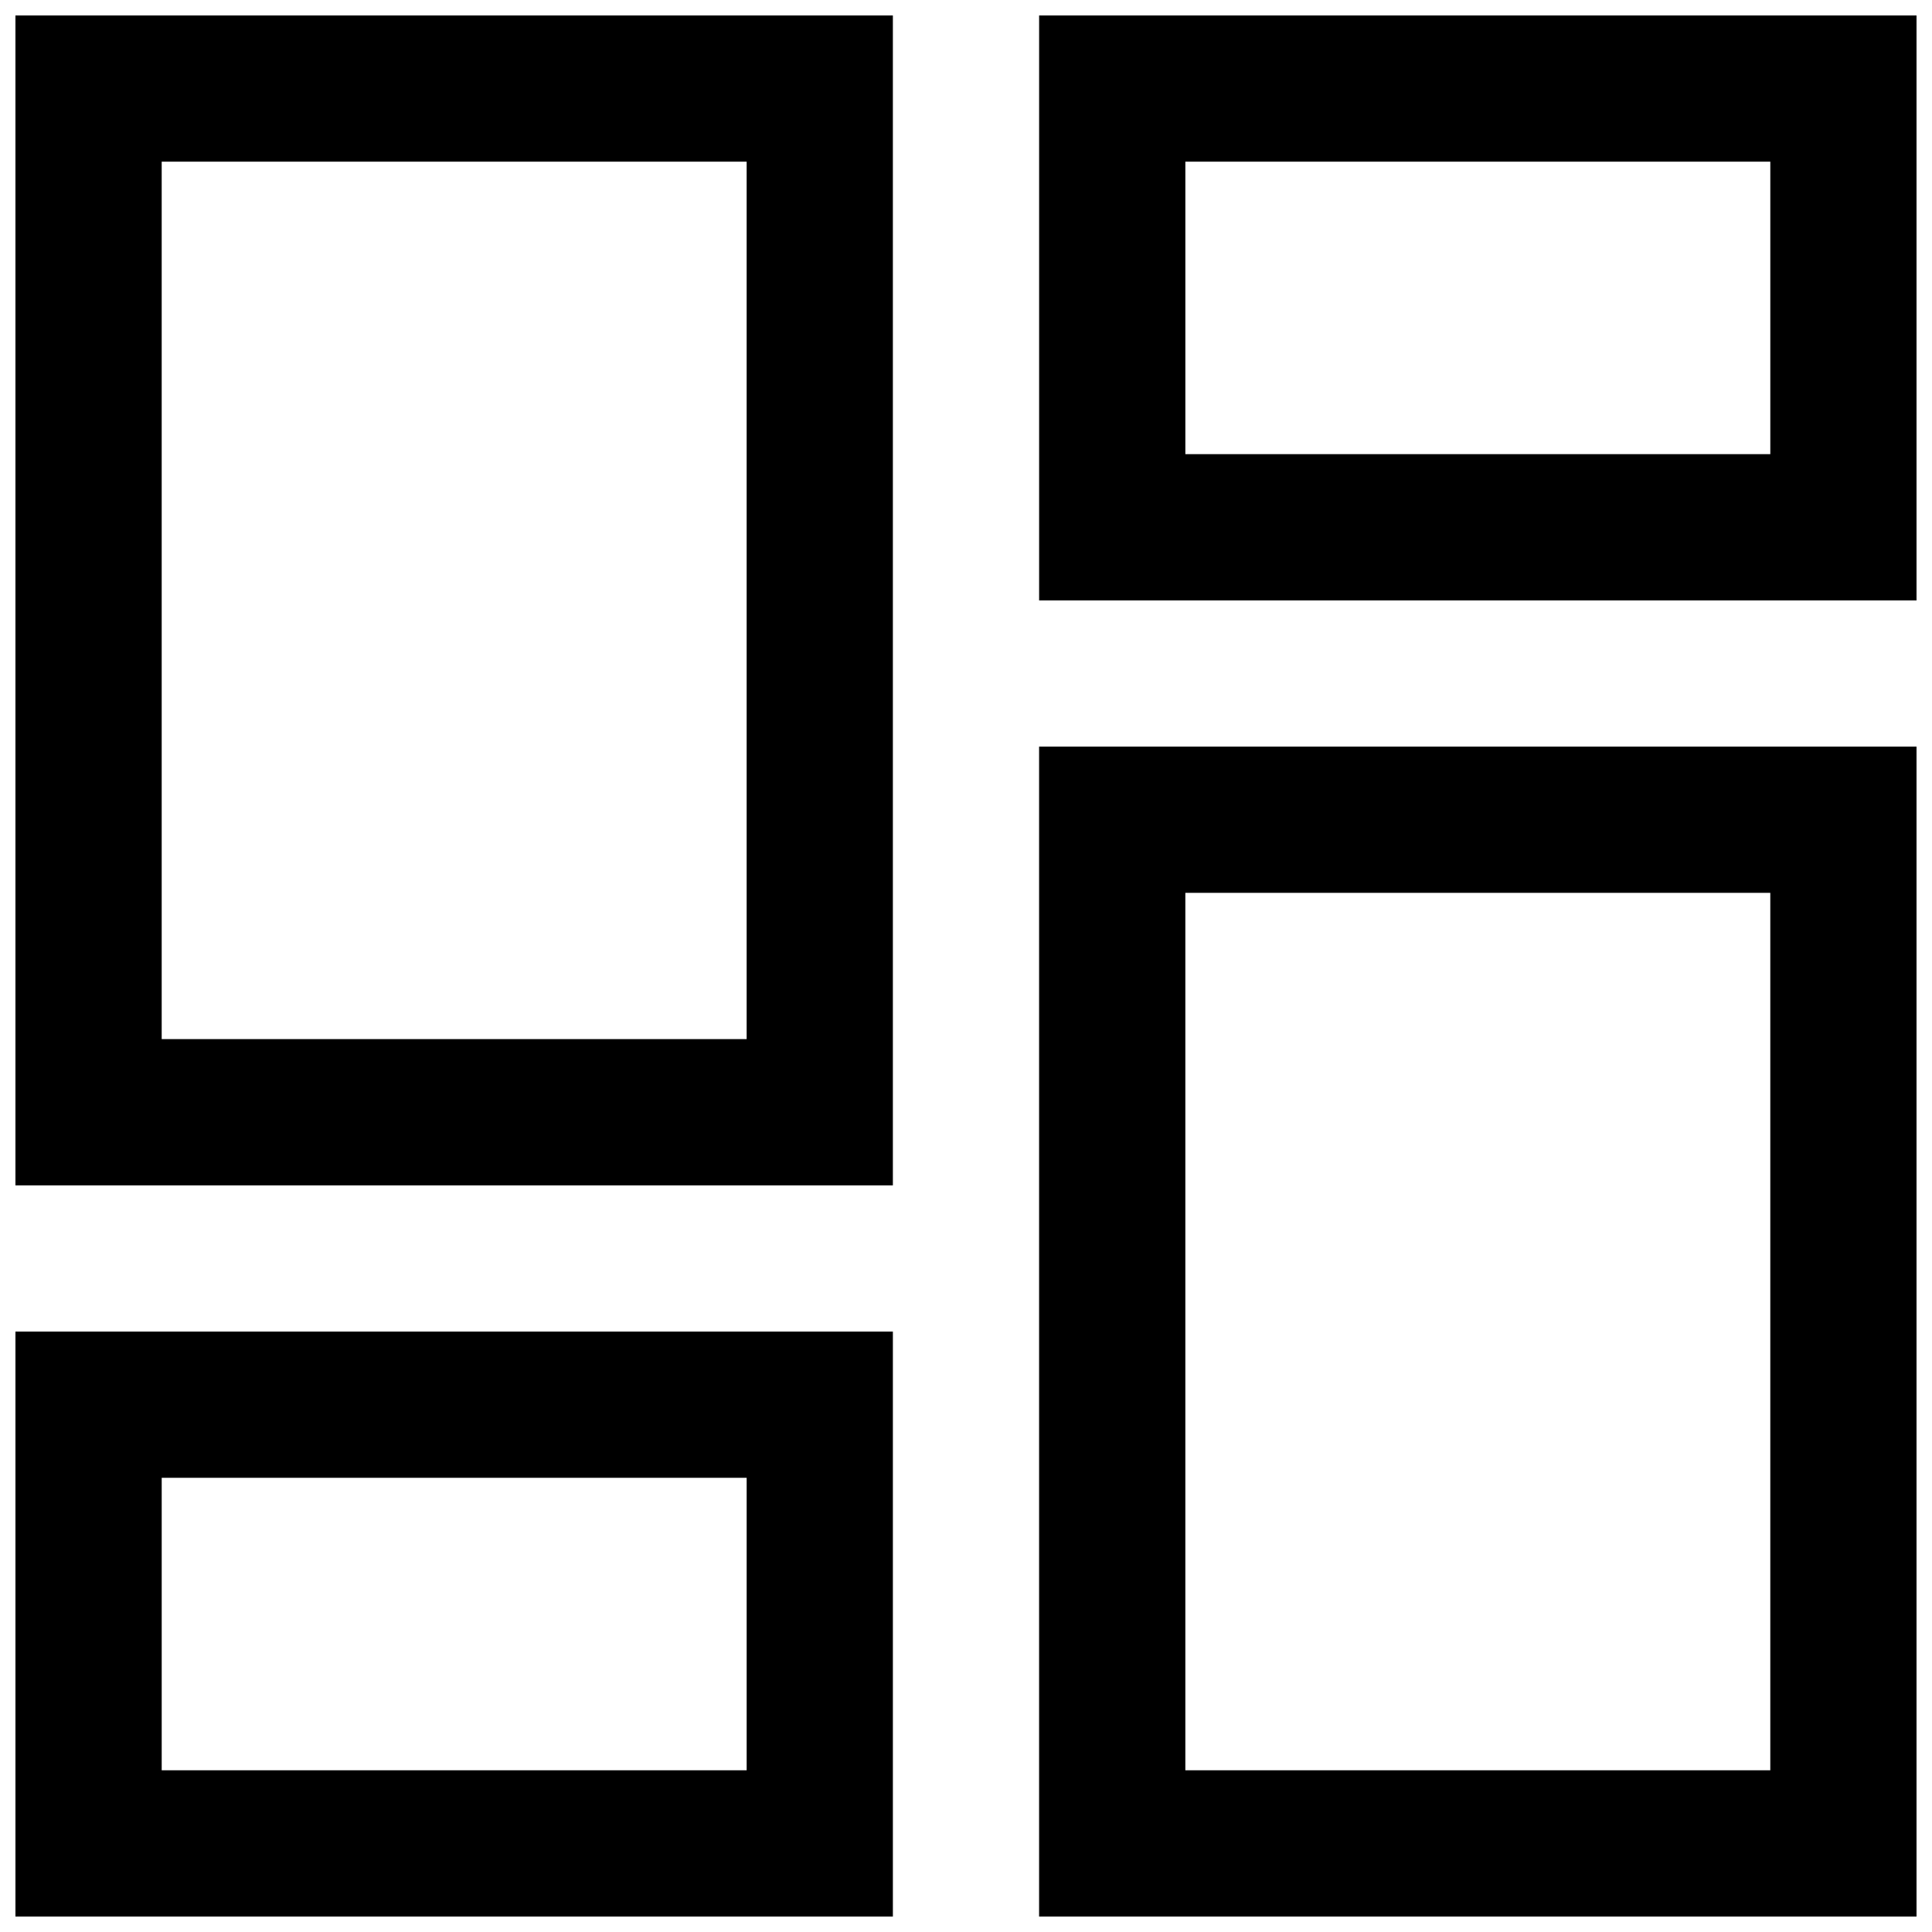 <?xml version="1.0" encoding="UTF-8"?>
<!-- Uploaded to: ICON Repo, www.svgrepo.com, Generator: ICON Repo Mixer Tools -->
<svg width="800px" height="800px" version="1.1" viewBox="144 144 512 512" xmlns="http://www.w3.org/2000/svg">
 <defs>
  <clipPath id="a">
   <path d="m148.09 148.09h503.81v503.81h-503.81z"/>
  </clipPath>
 </defs>
 <g clip-path="url(#a)">
  <path d="m380.62 148.09h-232.53v310.04h232.53zm-193.77 271.28v-232.53h155.02v232.53zm465.05-77.508h-232.53v310.04h232.53zm-38.754 271.28h-155.02v-232.53h155.02zm-193.77-465.05h232.53v155.02h-232.53zm38.754 38.754v77.512h155.02v-77.512zm-77.508 310.04h-232.53v155.02h232.53zm-193.77 116.26v-77.508h155.02v77.508z" fill-rule="evenodd"/>
 </g>
</svg>